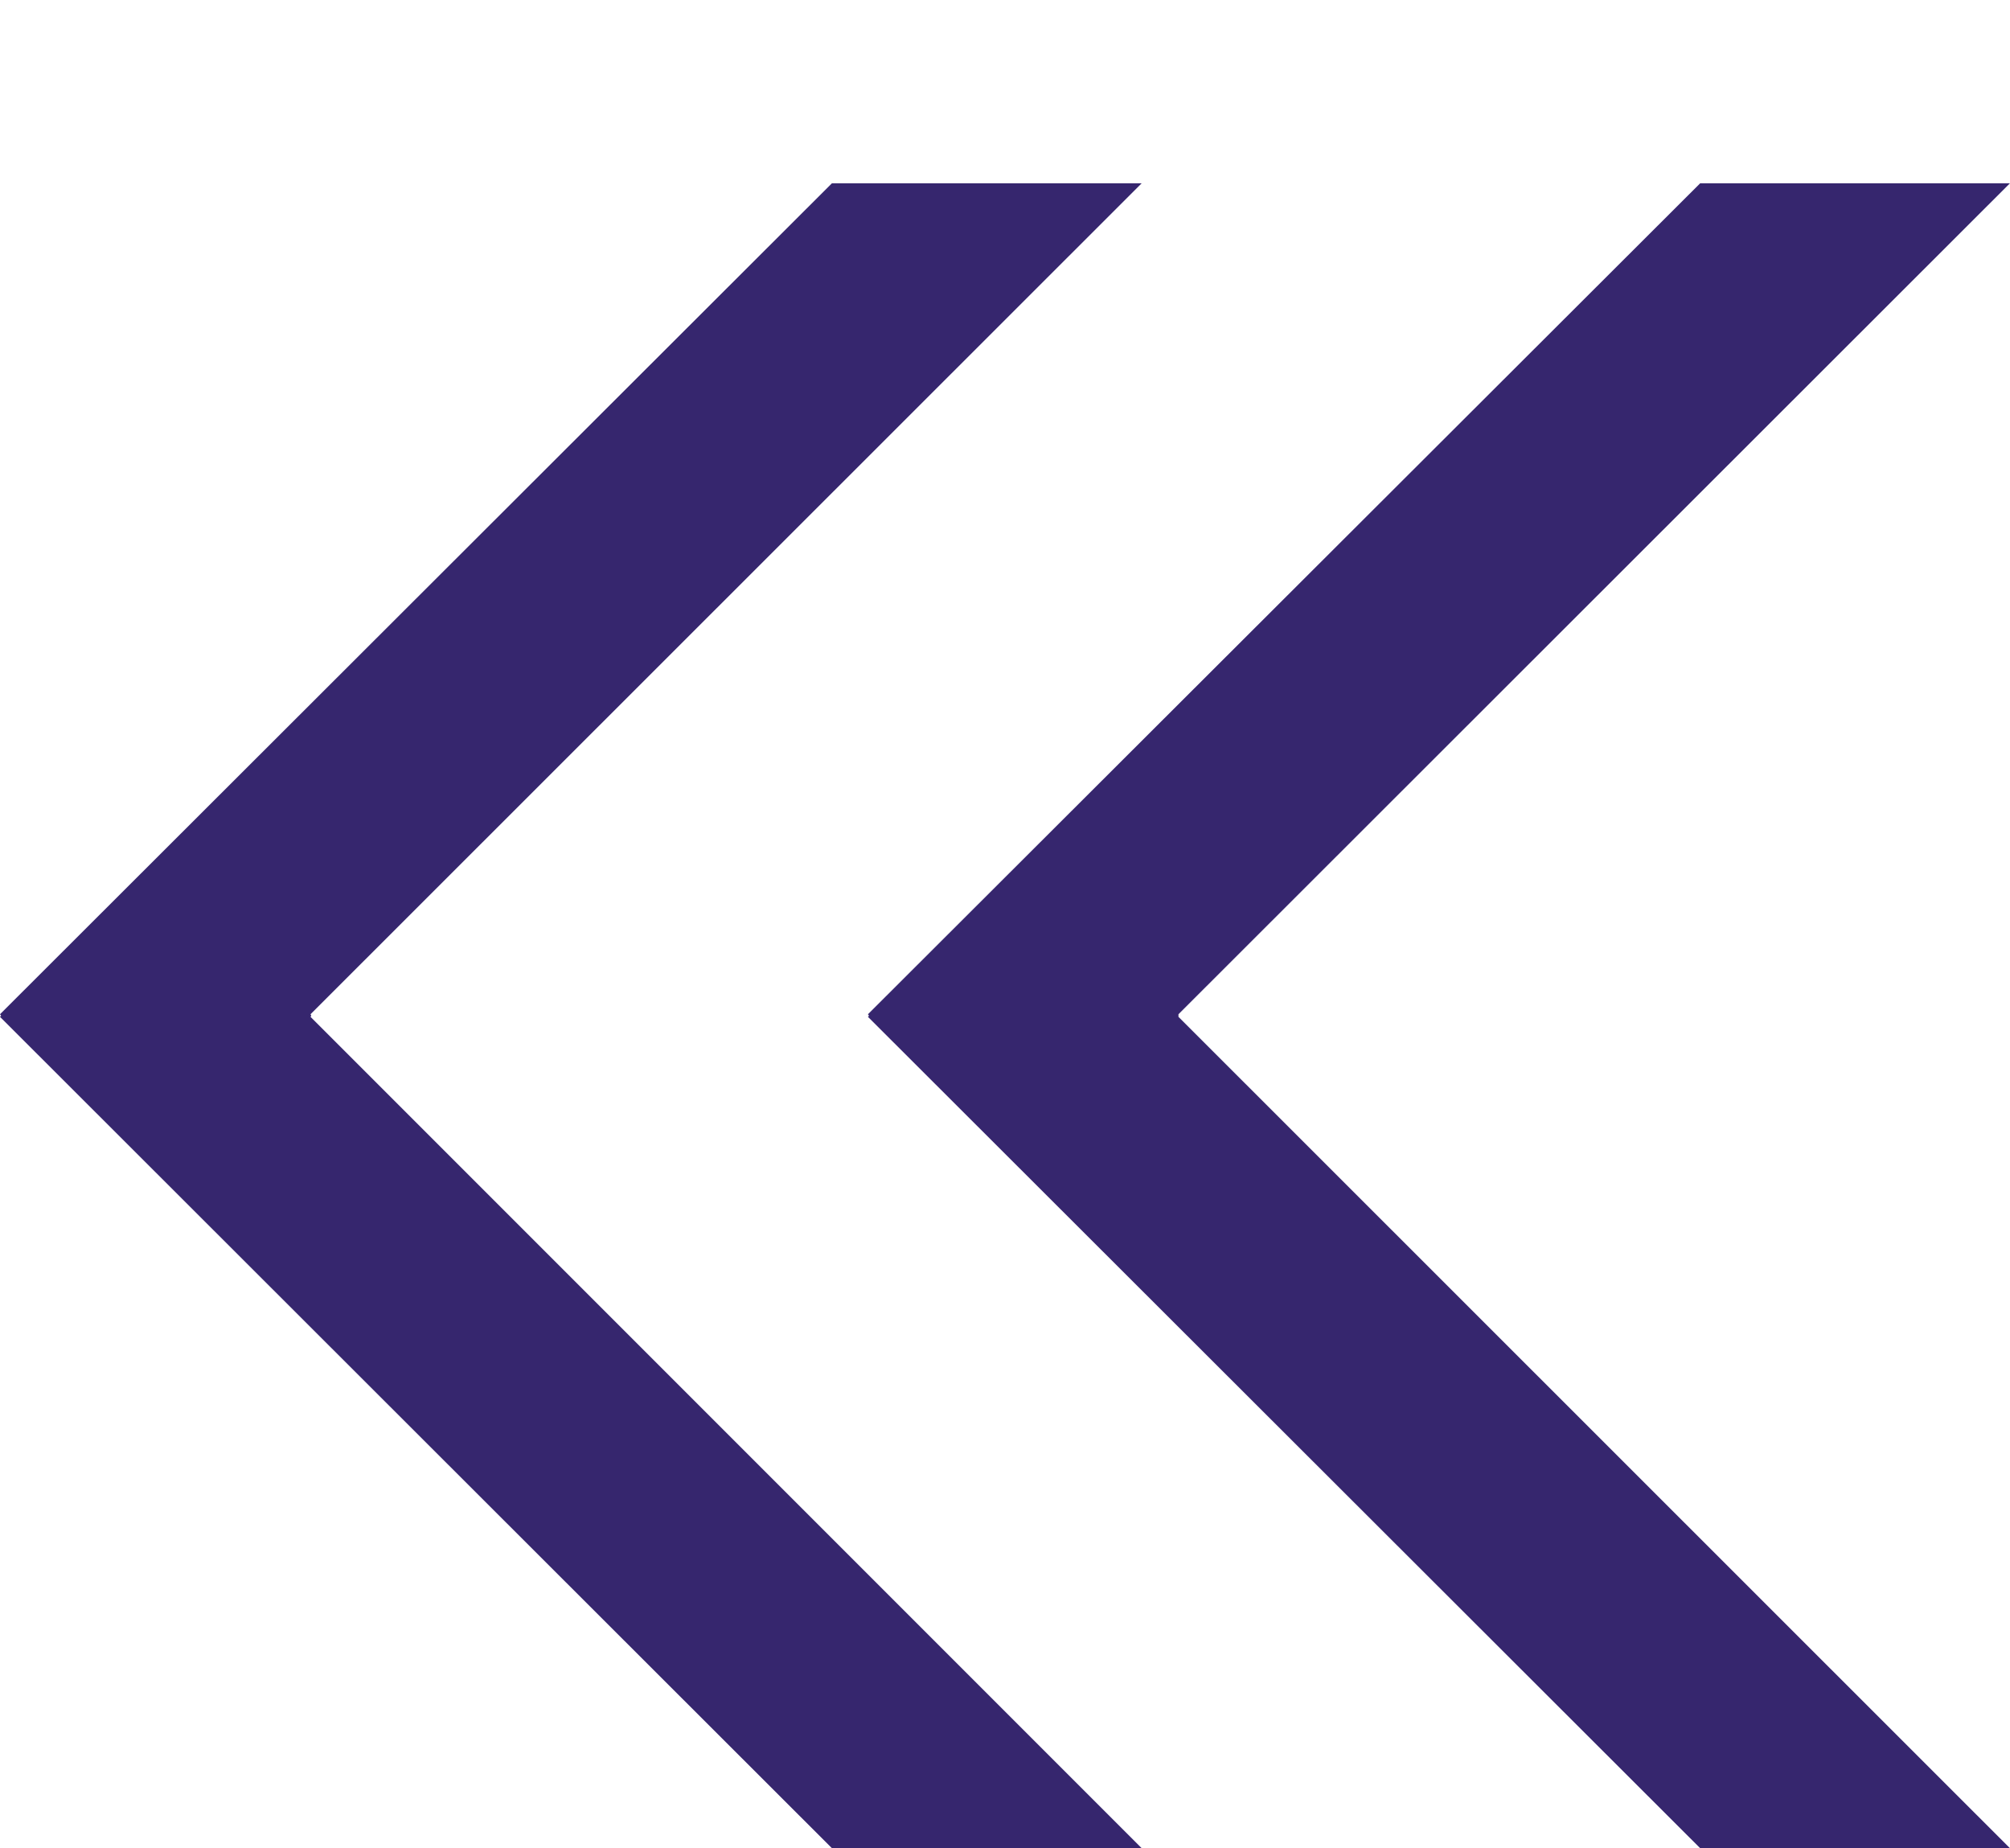 <?xml version="1.0" encoding="utf-8"?>
<!-- Generator: Adobe Illustrator 16.0.4, SVG Export Plug-In . SVG Version: 6.00 Build 0)  -->
<!DOCTYPE svg PUBLIC "-//W3C//DTD SVG 1.1//EN" "http://www.w3.org/Graphics/SVG/1.1/DTD/svg11.dtd">
<svg version="1.1" id="Layer_1" xmlns="http://www.w3.org/2000/svg" xmlns:xlink="http://www.w3.org/1999/xlink" x="0px" y="0px"
	 width="26.391px" height="24.261px" viewBox="0 -2.406 26.391 24.261" enable-background="new 0 -2.406 26.391 24.261"
	 xml:space="preserve">
<g>
	<polyline fill="#36266E" points="15.473,10.908 26.39,0 22.323,0 11.396,10.908 11.41,10.927 11.396,10.942 22.323,21.855 
		26.39,21.855 15.473,10.942 	"/>
	<polygon fill="#36266E" points="4.087,10.927 4.077,10.908 14.99,0 10.923,0 0,10.908 0.015,10.927 0,10.942 10.923,21.855 
		14.99,21.855 4.077,10.942 	"/>
</g>
</svg>
